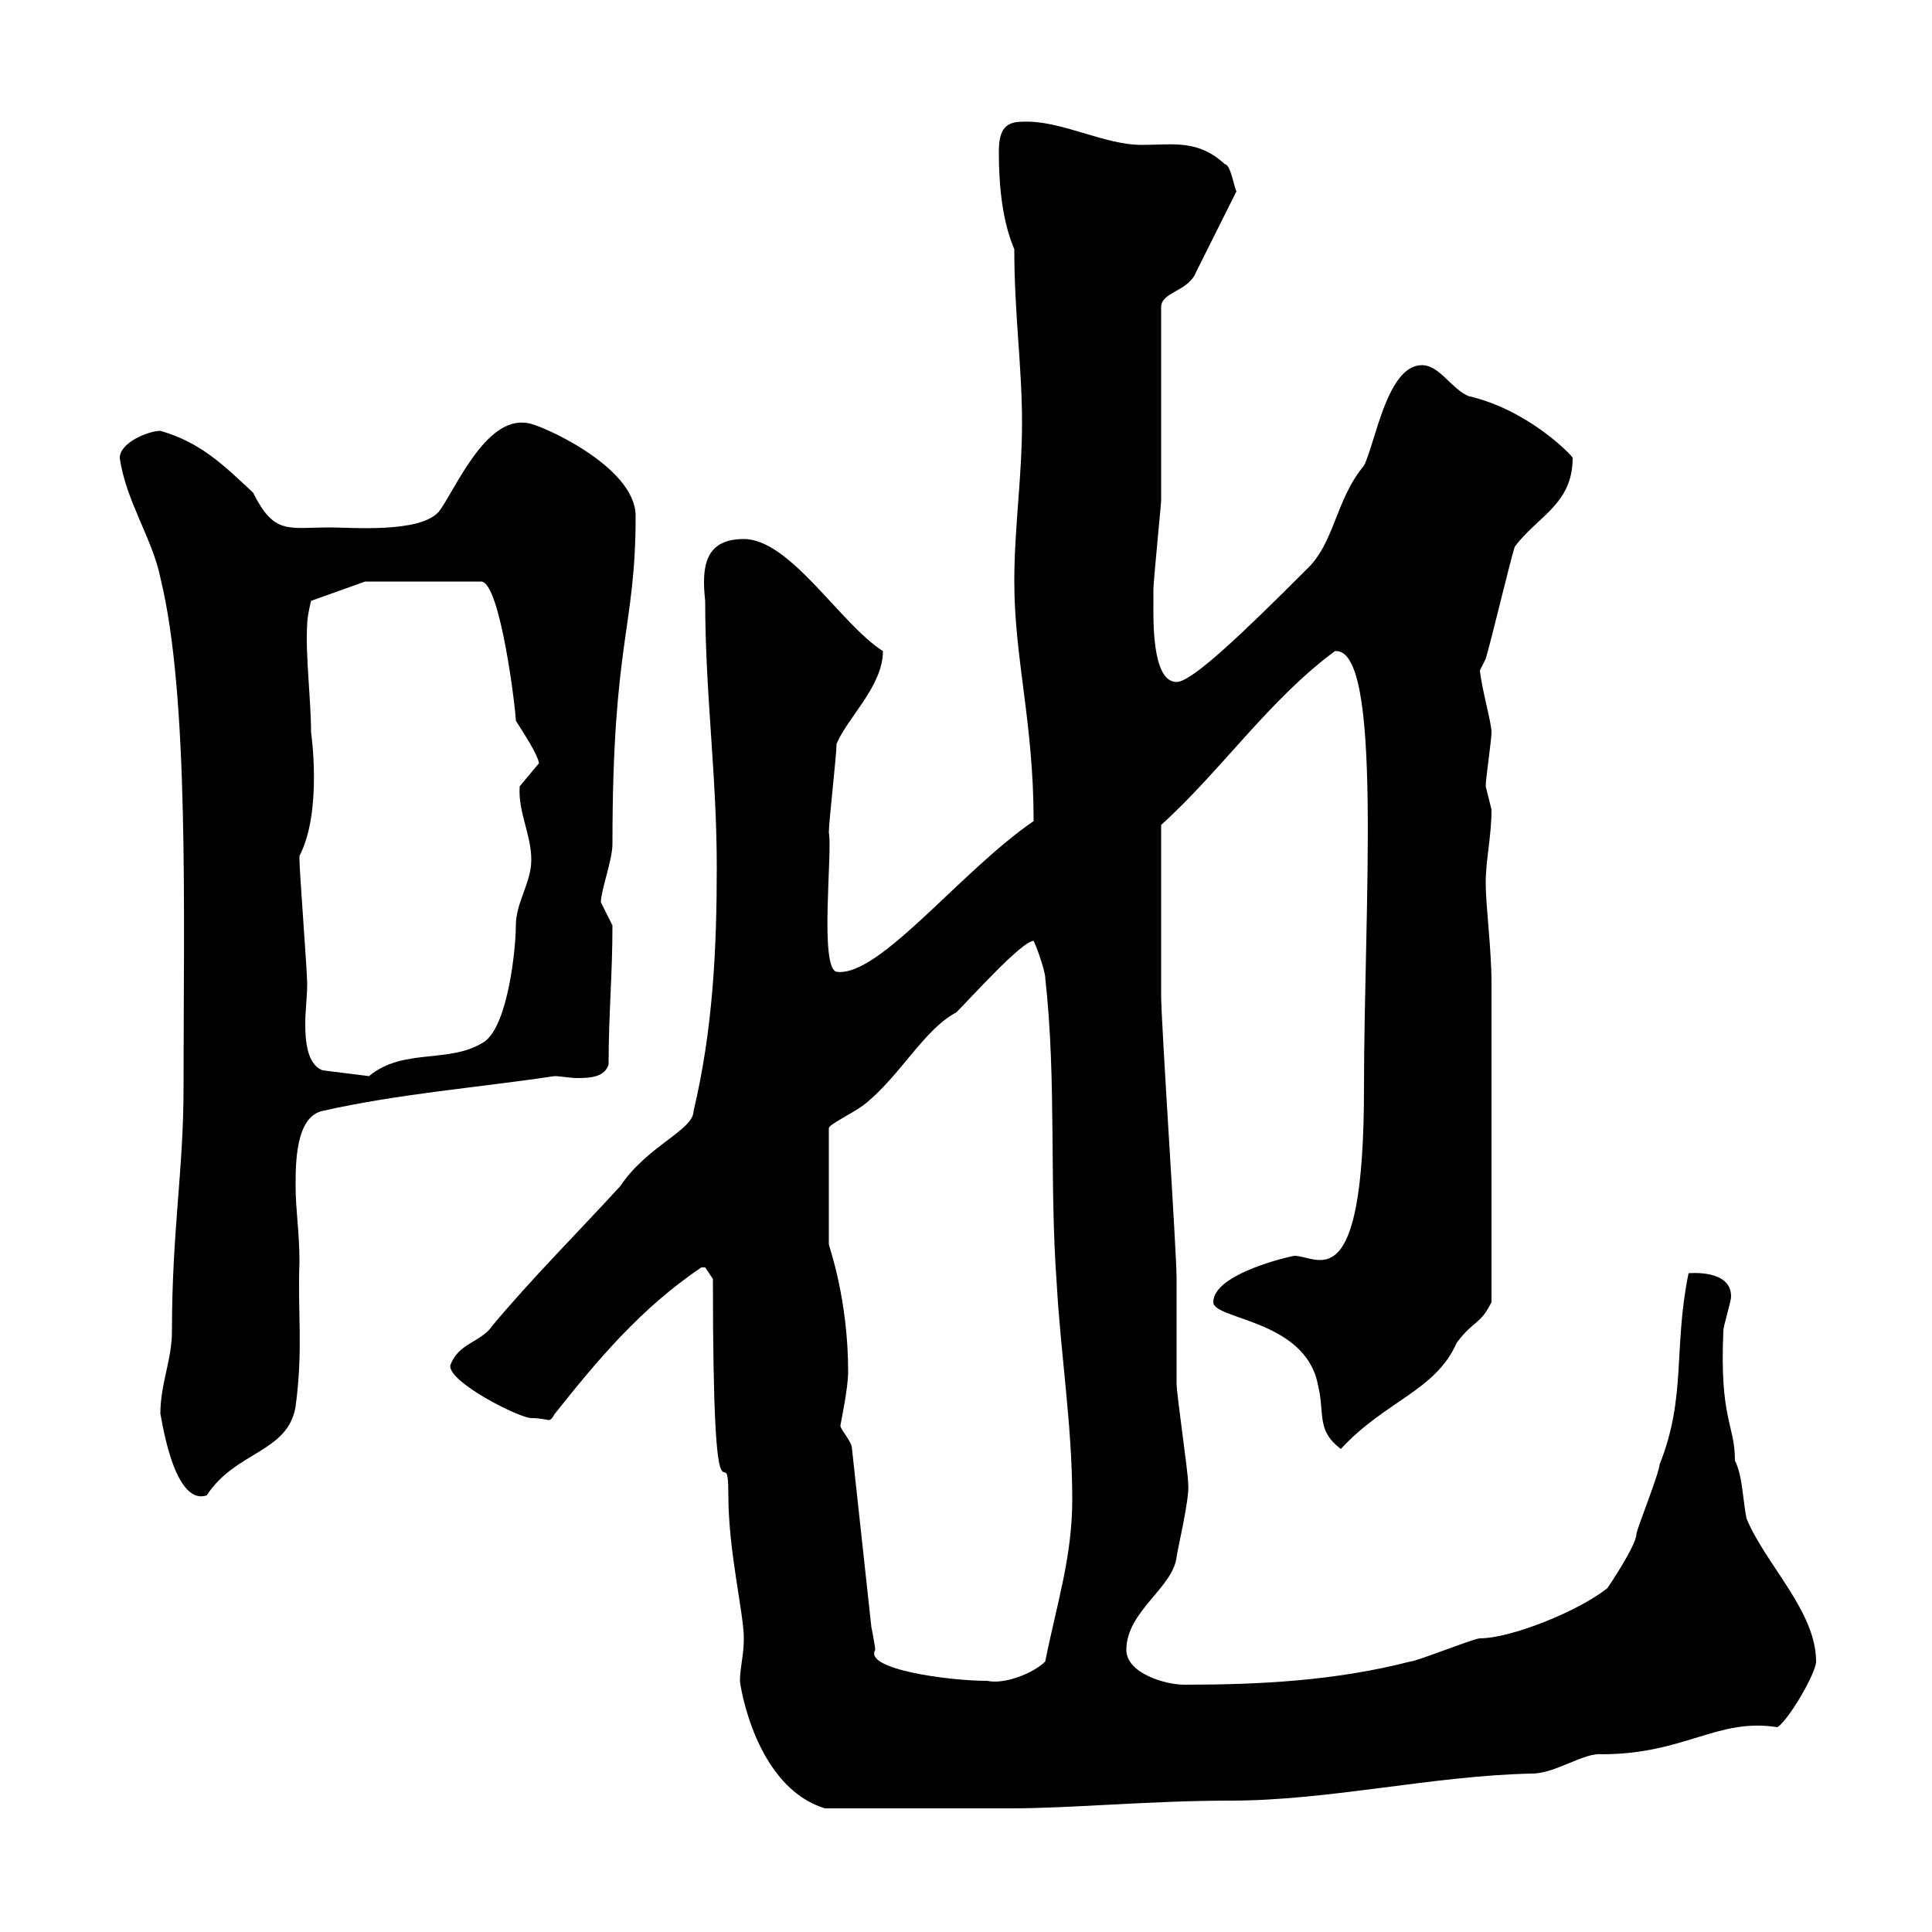 <svg xmlns="http://www.w3.org/2000/svg" xmlns:xlink="http://www.w3.org/1999/xlink" width="300" height="300"><path d="M110.70 198.60C110.70 242.70 113.10 221.70 113.10 232.20C113.10 240.90 115.50 250.50 115.50 254.40C115.50 257.10 114.90 258.90 114.90 261C114.90 261.60 117.30 277.50 128.10 280.80C139.50 280.80 150.60 280.80 156.90 280.80C166.50 280.80 178.50 279.60 191.10 279.60C206.40 279.60 222.60 275.70 237.90 275.40C241.50 275.40 246 272.10 248.70 272.40C261.60 272.40 266.70 266.70 276 268.20C277.80 267 282 259.80 282 258C282 250.20 274.20 243 271.20 235.80C270.60 232.80 270.60 229.20 269.40 226.80C269.40 221.10 267 220.50 267.60 206.70C267.60 205.80 268.80 202.20 268.80 201.30C268.80 197.10 262.50 197.70 262.20 197.70C259.80 209.40 261.90 216.90 257.70 227.40C257.70 228.60 254.10 237.60 254.10 238.20C254.10 240 249.60 246.60 249.60 246.60C245.10 250.20 234.60 254.40 229.80 254.40C228.90 254.40 219.90 258 219 258C207.30 261 195.60 261.60 183.90 261.60C180.90 261.60 174.90 259.80 174.90 256.20C174.90 250.20 182.10 246.60 182.70 241.80C182.70 241.20 184.80 232.50 184.50 230.40C184.50 228.60 182.70 216.60 182.70 214.80C182.70 213 182.70 200.40 182.70 198.60C182.70 194.10 180.30 159 180.30 154.50C180.30 149.40 180.30 138.30 180.30 128.10C189.60 119.70 197.10 108.60 207.30 101.10C214.80 100.50 211.80 141 211.80 168.90C211.80 202.20 204.60 195 201 195C200.70 195 188.40 197.70 188.40 202.20C188.40 204.90 202.50 204.90 204.60 214.80C205.80 219.60 204.30 222 208.20 225C215.10 217.50 222.90 216 226.20 208.50C228.90 204.90 229.80 205.80 231.60 202.20C231.60 183.90 231.60 161.70 231.60 152.70C231.60 147.30 230.70 140.70 230.70 137.10C230.70 133.50 231.60 129.90 231.60 125.70C231.60 125.70 230.70 122.10 230.70 122.10C230.70 120.90 231.60 114.90 231.60 113.70C231.60 112.20 230.10 107.10 229.80 104.10C229.80 104.10 230.70 102.30 230.70 102.30C231.60 99.30 234.30 87.90 235.20 84.90C238.80 80.10 244.20 78.30 244.20 71.10C244.20 70.80 237.30 63.60 228 61.50C225.30 60.30 223.50 56.70 220.80 56.70C215.40 56.70 213.60 68.70 211.80 72.30C207.30 77.70 207.30 84.30 202.80 88.50C193.20 98.10 185.10 105.90 182.70 105.90C178.80 105.90 179.10 96 179.10 93.30C179.10 93.30 179.10 91.50 179.10 91.50C179.10 90.30 180.30 78.30 180.30 77.70C180.30 72.90 180.30 52.50 180.30 47.70C180.30 45.30 184.50 45.30 185.70 42.30L192 29.70C191.70 29.40 191.10 25.50 190.20 25.50C186 21.60 182.10 22.50 177.30 22.50C171.30 22.50 164.70 18.60 158.70 18.90C155.70 18.90 155.10 20.70 155.10 23.70C155.10 29.10 155.70 34.50 157.50 38.70C157.50 48.90 158.70 56.70 158.70 65.70C158.70 74.10 157.50 81.90 157.50 90.30C157.50 102.30 160.50 112.20 160.50 127.50C149.10 135.30 136.50 151.80 129.90 150.90C127.20 150.30 129.30 132 128.70 129.30C128.70 127.50 129.90 117.30 129.90 115.50C131.70 111.30 137.10 106.50 137.10 101.10C130.50 96.90 122.70 83.70 115.50 83.70C109.50 83.70 108.90 87.90 109.50 93.30C109.50 107.70 111.30 120.30 111.30 134.70C111.30 147.30 110.70 159.90 107.70 172.50C107.70 175.50 100.50 177.90 96.30 184.20C89.70 191.40 82.50 198.60 76.50 205.80C74.70 208.50 71.10 208.50 69.90 212.10C69.90 214.80 80.70 220.20 82.50 220.20C84 220.20 84.90 220.50 85.20 220.50C85.50 220.50 85.80 220.20 86.10 219.60C93 210.90 99.60 203.10 108.90 196.80C108.90 196.80 108.90 196.80 109.50 196.80C109.50 196.80 110.70 198.60 110.70 198.60ZM132.30 225C132.30 223.80 130.50 222 130.50 221.40C130.50 221.10 131.70 215.70 131.70 213C131.70 201.60 128.70 193.50 128.70 193.20L128.70 175.20C128.70 174.60 132 173.10 134.10 171.60C139.80 167.10 143.40 159.90 148.50 157.20C150.90 154.80 158.70 146.10 160.50 146.10C161.10 147.30 162.30 150.90 162.30 151.80C164.10 168 162.90 183.30 164.10 199.50C164.70 210.30 166.50 221.40 166.50 232.80C166.50 241.80 164.10 249 162.30 258C160.50 259.80 156 261.60 153.30 261C147.30 261 134.10 259.20 135.90 256.20C135.90 255.60 135.30 252.60 135.30 252.60ZM24.90 219.60C24.90 218.70 26.70 234 32.10 232.20C36.60 225.30 44.70 225.60 45.90 218.40C47.10 209.40 46.20 204 46.50 195.90C46.50 191.40 45.90 187.80 45.90 184.20C45.90 180.60 45.90 173.40 50.10 172.50C62.10 169.80 74.10 168.90 86.10 167.10C87 167.10 88.50 167.40 89.70 167.40C92.10 167.40 93.90 167.10 94.50 165.30C94.50 157.50 95.10 151.50 95.10 143.70C95.10 143.70 93.30 140.10 93.30 140.10C93.30 138.30 95.10 133.50 95.10 131.10C95.10 99.30 98.70 97.80 98.70 80.10C98.70 72.30 83.40 65.70 81.90 65.70C75.30 64.50 70.50 76.50 68.10 79.50C65.10 82.80 54.60 81.90 51.30 81.90C44.70 81.90 42.60 83.10 39.30 76.50C34.80 72.30 31.20 68.70 24.90 66.90C23.10 66.90 18.60 68.70 18.60 71.10C19.50 77.70 23.70 83.70 24.90 89.70C29.40 108 28.50 141.90 28.50 168.90C28.50 181.80 26.70 191.10 26.70 206.70C26.70 211.20 24.90 214.80 24.90 219.60ZM46.50 132.90C50.10 126 48.30 113.70 48.30 113.70C48.30 108.60 47.40 101.70 47.70 96.90C47.70 95.70 48.30 93.30 48.30 93.30L56.70 90.30L74.70 90.30C77.70 90.30 80.10 110.40 80.10 111.90C81.60 114.30 83.40 117 83.70 118.50C83.70 118.50 80.70 122.10 80.70 122.10C80.40 126 82.50 129.60 82.50 133.50C82.50 137.10 80.10 140.10 80.10 143.70C80.10 147.30 78.90 159 75.30 161.70C69.90 165.30 62.70 162.60 57.30 167.10L50.10 166.20C47.70 165.30 47.40 161.70 47.40 159C47.40 156.90 47.70 154.80 47.70 152.70C47.70 150.90 46.50 135.30 46.50 133.50C46.50 133.50 46.50 133.50 46.50 132.90Z"/></svg>